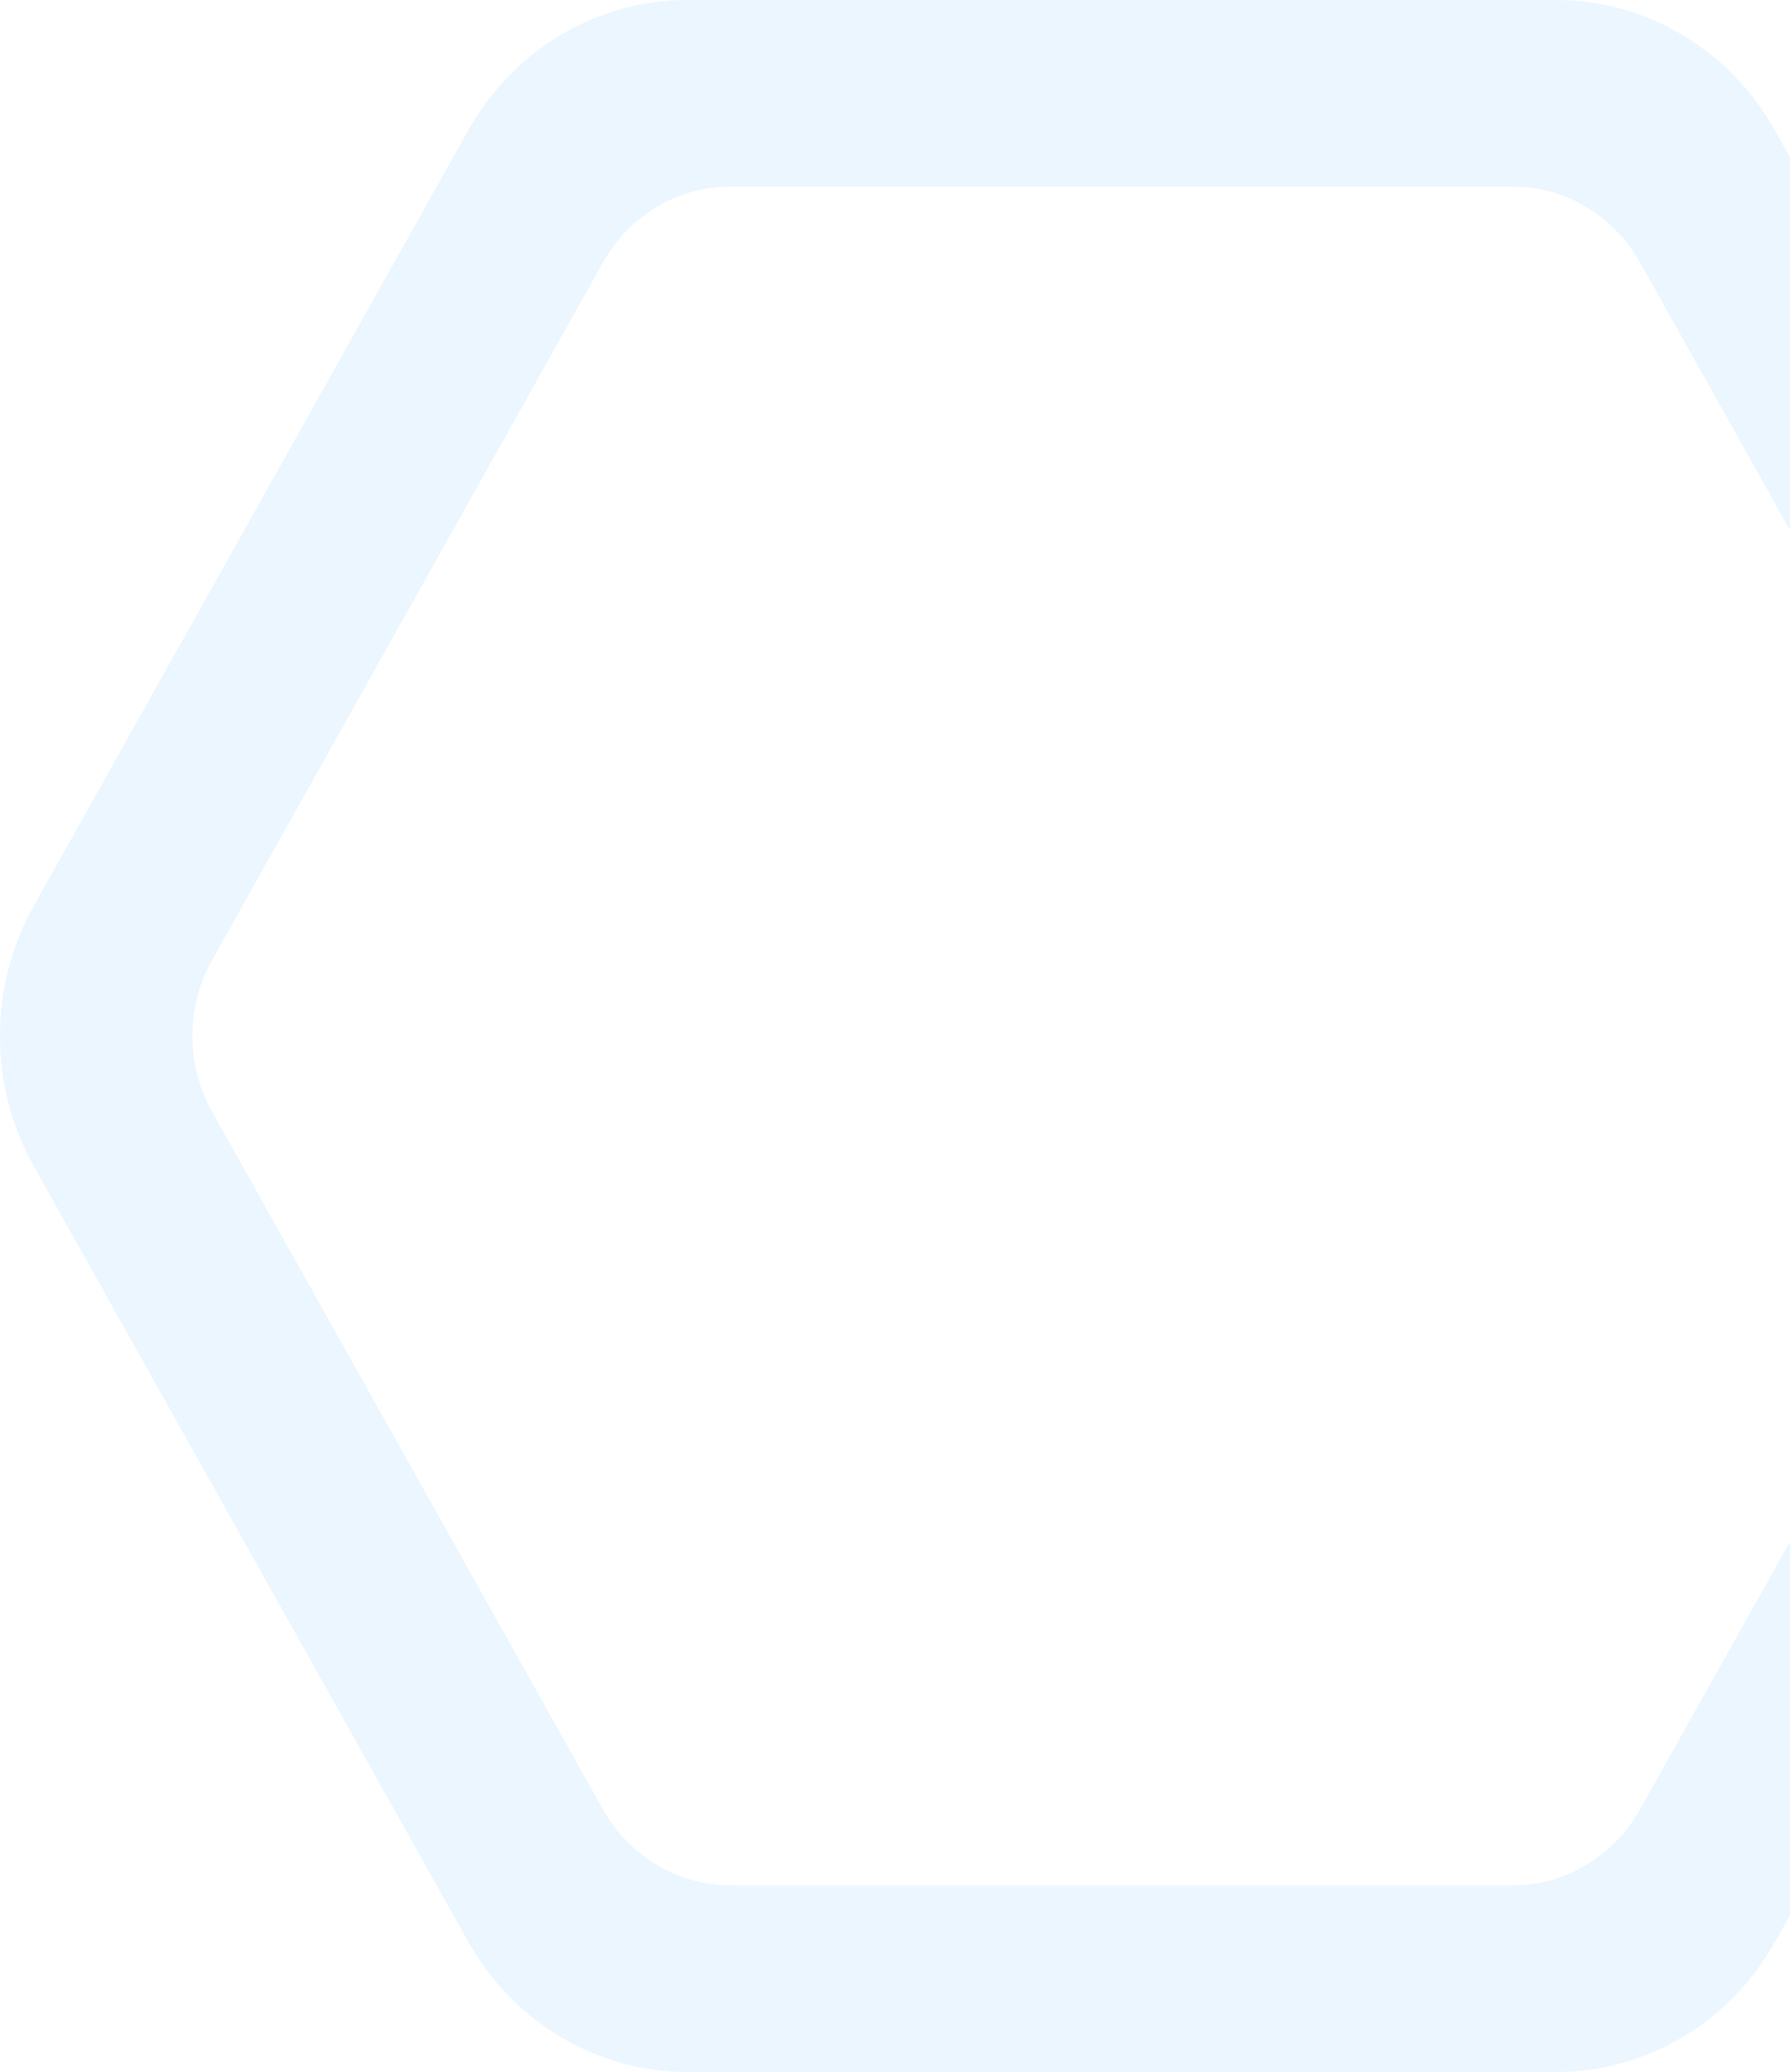 <svg width="229" height="265" viewBox="0 0 229 265" fill="none" xmlns="http://www.w3.org/2000/svg">
<path opacity="0.2" d="M282.647 115.832L227.081 16.684C221.299 6.354 210.615 0 199.05 0H87.934C76.369 0 65.685 6.354 59.903 16.668L4.337 115.832C-1.446 126.146 -1.446 138.87 4.337 149.184L59.903 248.332C65.685 258.646 76.369 265 87.934 265H199.066C210.631 265 221.315 258.646 227.097 248.332L282.663 149.184C288.446 138.87 288.446 126.146 282.663 115.832M259.806 142.22L209.814 231.417C206.434 237.441 200.203 241.137 193.46 241.137H93.492C86.749 241.137 80.518 237.424 77.138 231.417L27.146 142.22C23.767 136.197 23.767 128.787 27.146 122.763L77.138 33.566C80.518 27.543 86.749 23.846 93.492 23.846H193.46C200.203 23.846 206.434 27.559 209.814 33.566L259.806 122.763C263.185 128.787 263.185 136.197 259.806 142.22Z" fill="#008CFF" fill-opacity="0.41"/>
</svg>
